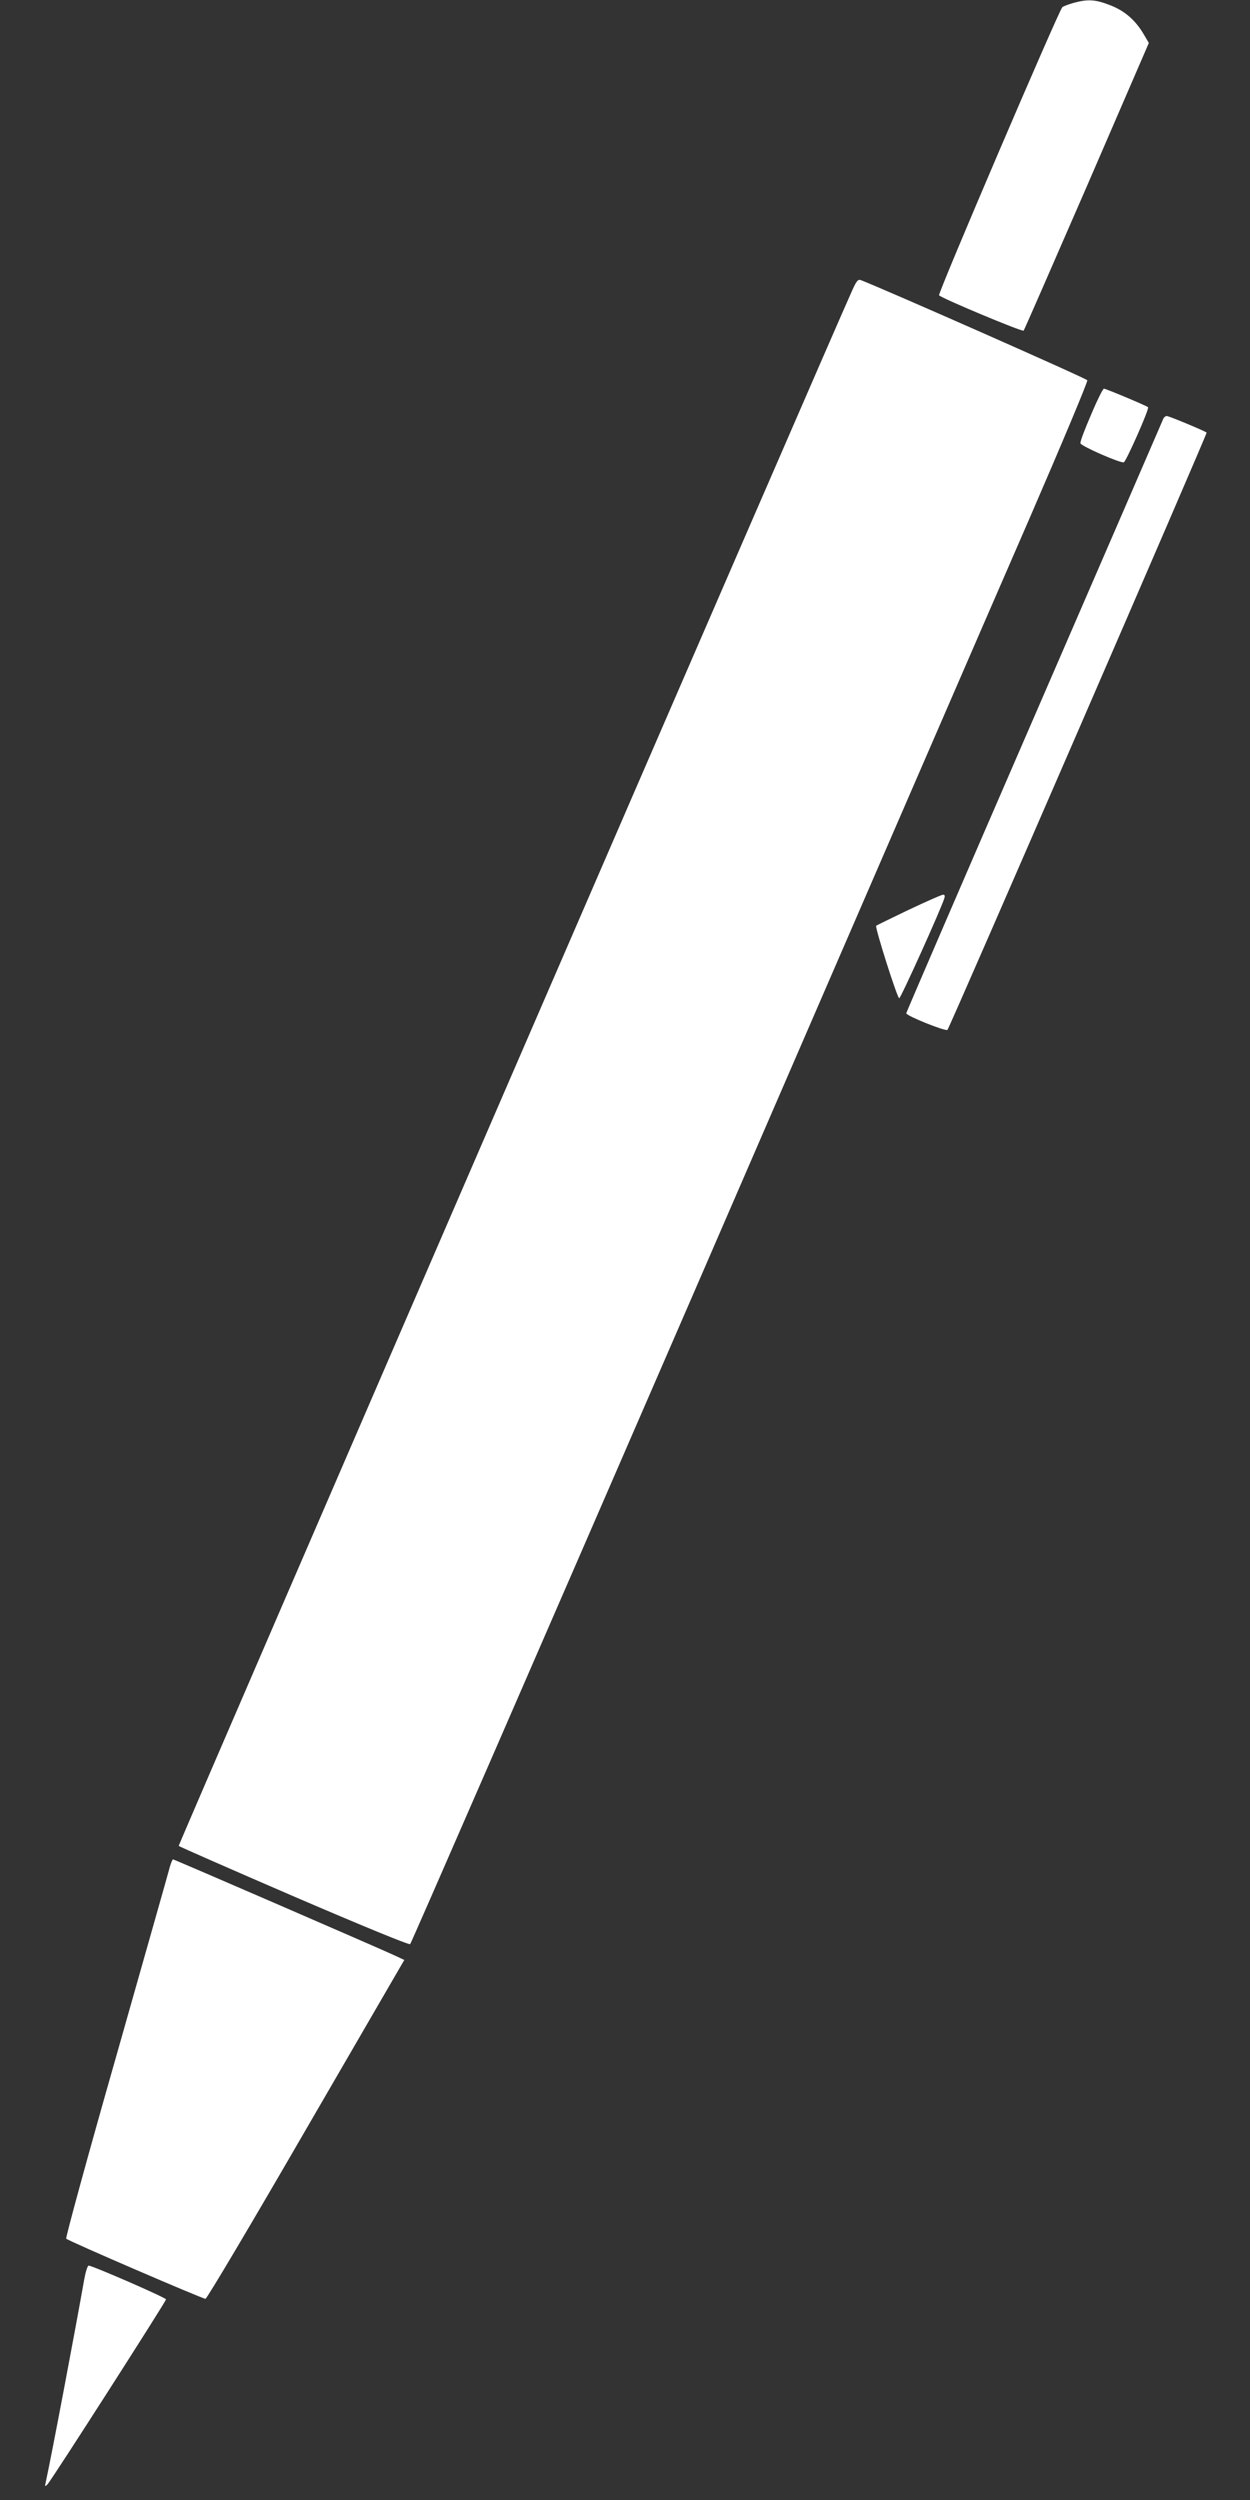 <?xml version="1.0" standalone="no"?>
<!DOCTYPE svg PUBLIC "-//W3C//DTD SVG 20010904//EN"
 "http://www.w3.org/TR/2001/REC-SVG-20010904/DTD/svg10.dtd">
<svg version="1.0" xmlns="http://www.w3.org/2000/svg"
 width="640pt" height="1280pt" viewBox="0 0 640 1280"
 preserveAspectRatio="xMidYMid meet">
<rect x="0" y="0" width="640" height="1280" fill="#333333" stroke="none"/>
<g transform="translate(0,1280) scale(0.1,-0.1)"
fill="#ffffff" stroke="none">
<path d="M5496 12785 c-27 -8 -52 -17 -57 -22 -19 -19 -639 -1467 -631 -1475
17 -17 426 -188 433 -181 4 5 149 338 324 740 l317 733 -27 46 c-42 71 -98
120 -173 148 -74 29 -113 31 -186 11z"/>
<path d="M4365 11317 c-96 -209 -3453 -7963 -3450 -7968 2 -3 268 -120 590
-259 365 -157 590 -249 595 -244 6 6 654 1495 1441 3309 786 1815 1565 3612
1731 3993 165 381 298 698 295 705 -3 9 -1038 466 -1160 513 -14 5 -22 -5 -42
-49z"/>
<path d="M5586 10676 c-32 -74 -57 -139 -54 -146 5 -15 206 -103 222 -97 12 5
132 275 124 282 -6 7 -216 95 -226 95 -5 0 -35 -60 -66 -134z"/>
<path d="M5957 10658 c-3 -7 -300 -694 -661 -1526 -361 -832 -656 -1516 -656
-1520 0 -13 202 -94 211 -85 11 11 1331 3054 1327 3058 -8 8 -193 85 -204 85
-6 0 -14 -6 -17 -12z"/>
<path d="M4653 8142 c-89 -43 -164 -79 -167 -82 -7 -8 108 -371 118 -371 8 0
214 456 231 512 4 12 2 19 -7 18 -7 0 -86 -35 -175 -77z"/>
<path d="M870 3243 c-5 -21 -129 -456 -274 -968 -146 -511 -261 -933 -257
-937 11 -12 698 -308 713 -308 7 0 239 391 515 868 l503 867 -58 27 c-78 36
-1120 488 -1126 488 -3 0 -10 -17 -16 -37z"/>
<path d="M431 1128 c-43 -244 -166 -896 -197 -1038 -5 -22 -4 -23 9 -10 20 20
607 937 607 947 0 9 -377 173 -396 173 -6 0 -16 -33 -23 -72z"/>
</g>
</svg>
